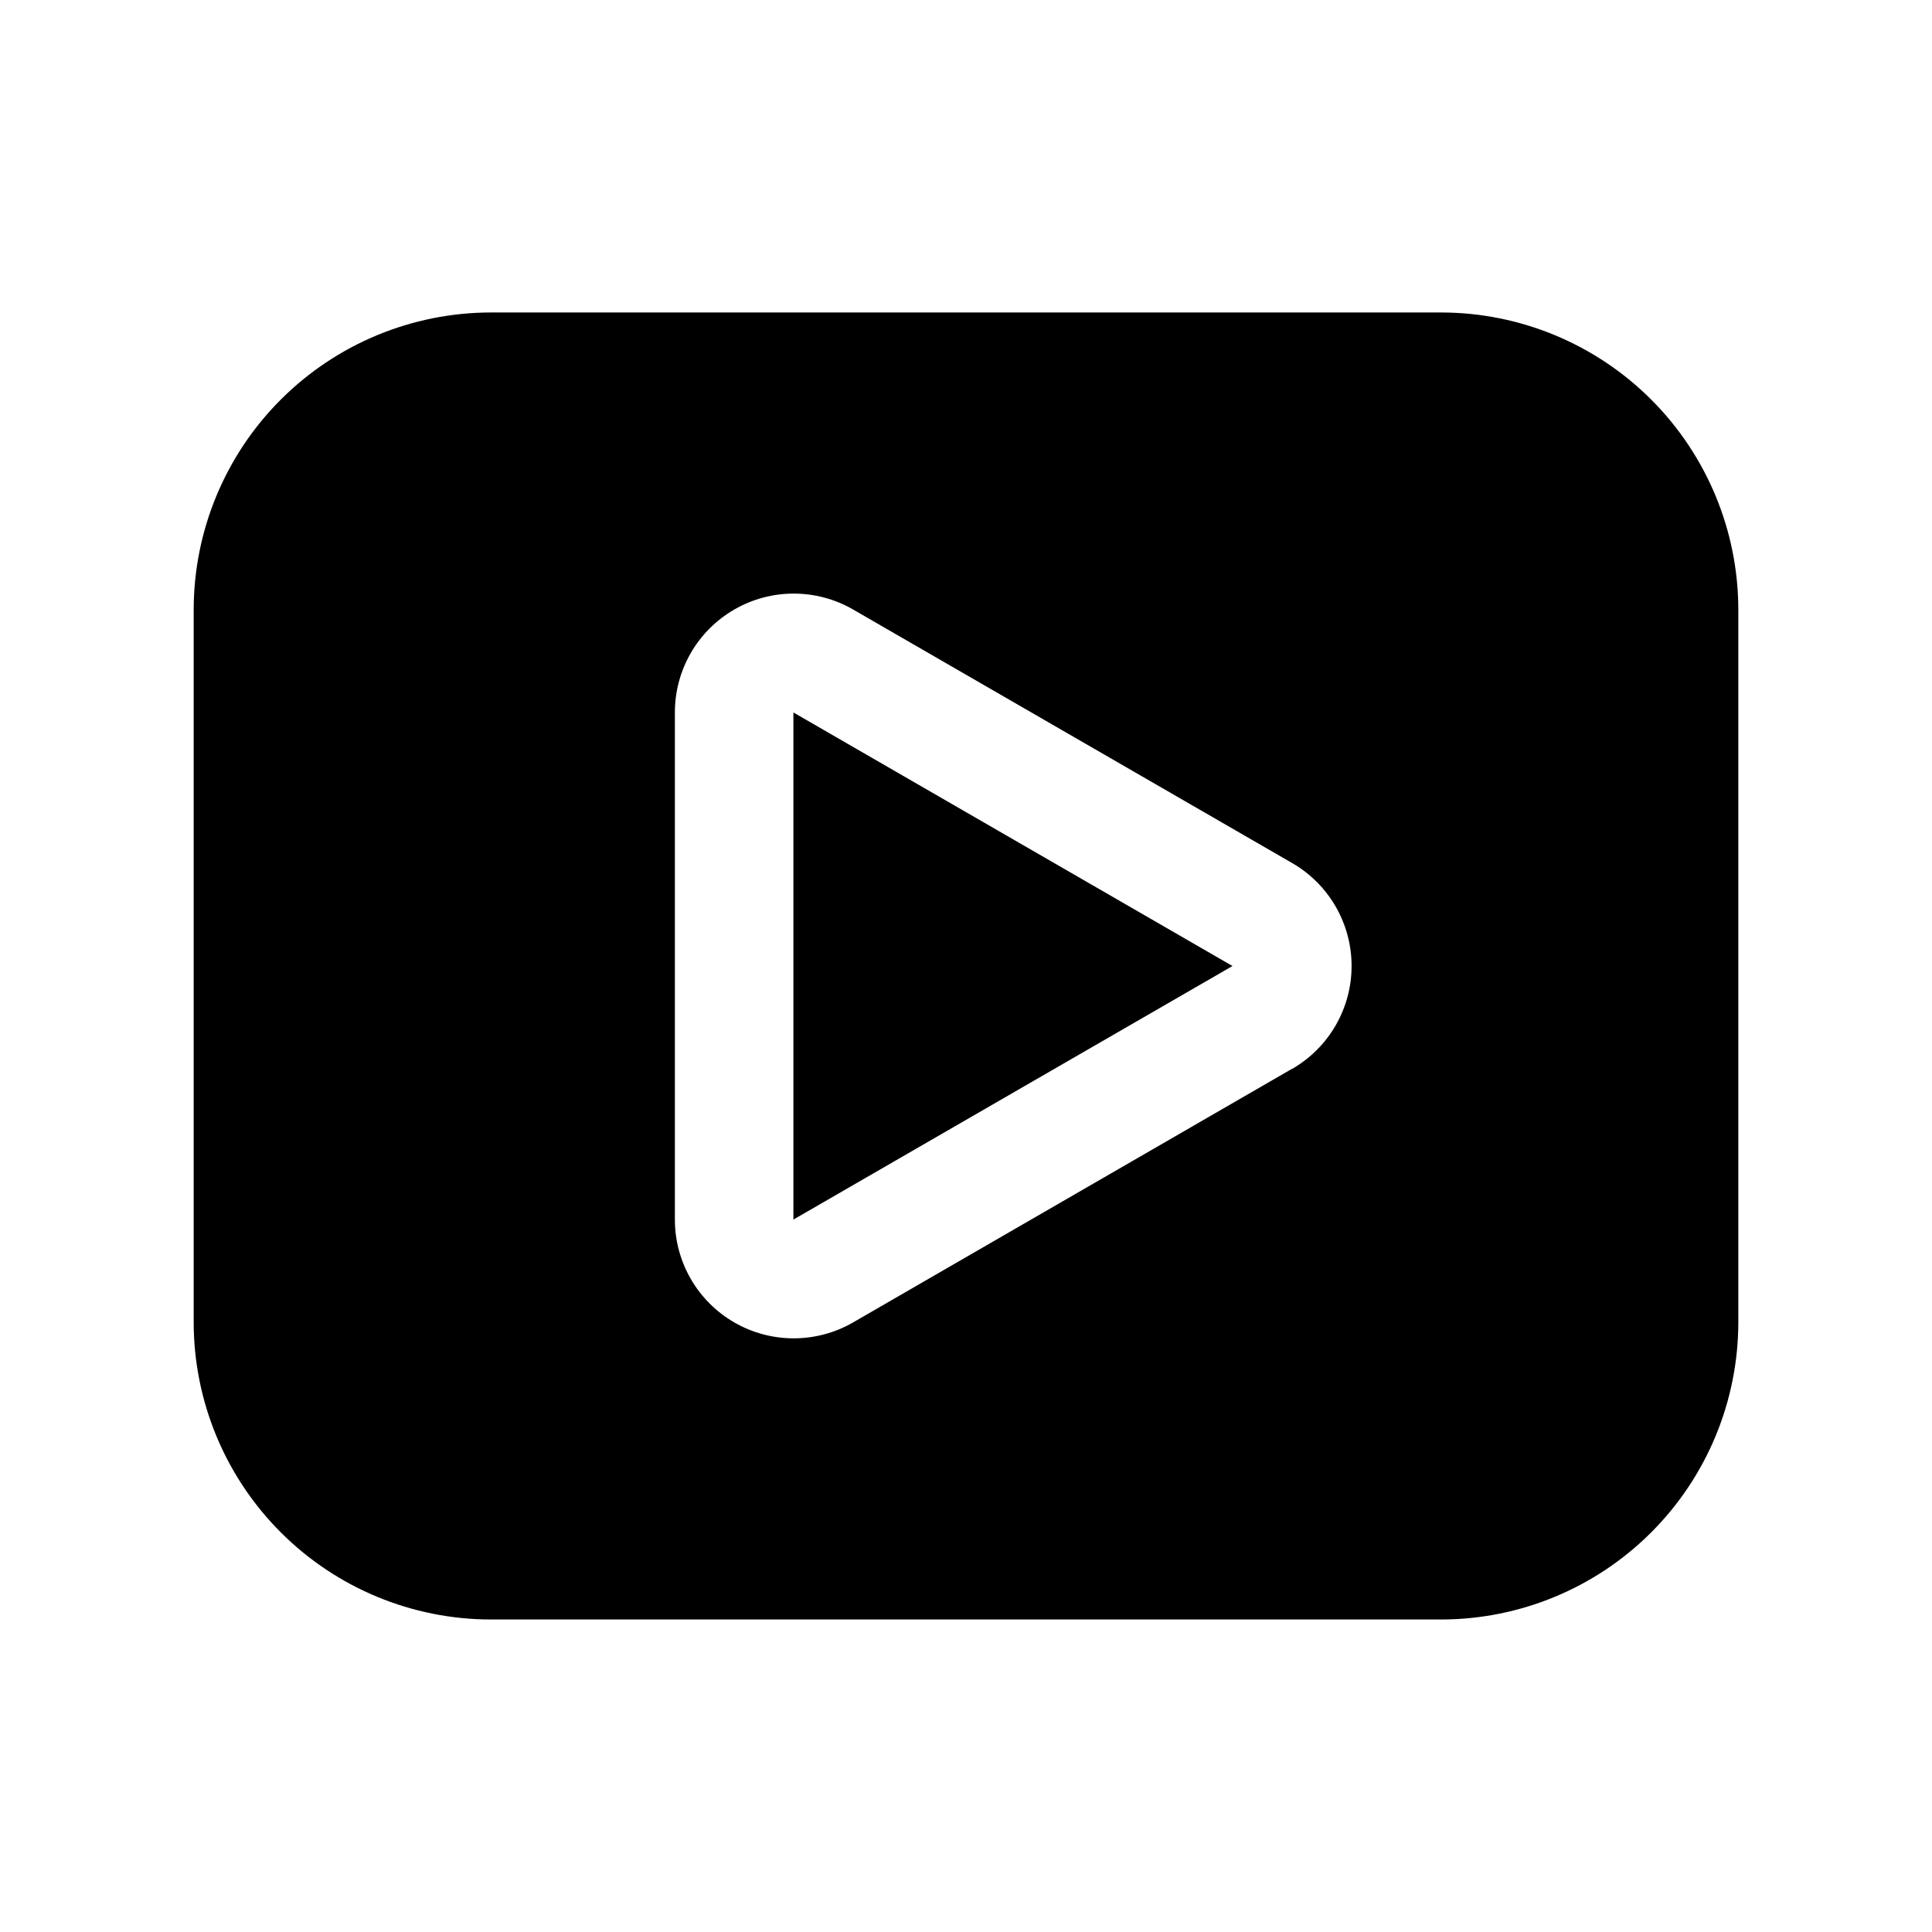 <?xml version="1.0" encoding="UTF-8"?>
<!-- Uploaded to: ICON Repo, www.svgrepo.com, Generator: ICON Repo Mixer Tools -->
<svg fill="#000000" width="800px" height="800px" version="1.1" viewBox="144 144 512 512" xmlns="http://www.w3.org/2000/svg">
 <g>
  <path d="m354.26 467.2 116.36-67.195-116.36-67.195z"/>
  <path d="m525.95 226.81h-251.9c-20.871 0.027-40.879 8.328-55.637 23.086-14.758 14.758-23.059 34.766-23.086 55.637v188.93c0.027 20.871 8.328 40.879 23.086 55.637 14.758 14.758 34.766 23.059 55.637 23.086h251.9c20.871-0.027 40.879-8.328 55.637-23.086 14.758-14.758 23.059-34.766 23.086-55.637v-188.93c-0.027-20.871-8.328-40.879-23.086-55.637-14.758-14.758-34.766-23.059-55.637-23.086zm-39.578 200.45-116.29 67.195c-9.742 5.625-21.746 5.625-31.488 0.004-9.742-5.625-15.746-16.02-15.746-27.27v-134.39c0-11.25 6.004-21.645 15.746-27.27 9.742-5.625 21.746-5.625 31.488 0l116.36 67.195c9.742 5.625 15.742 16.02 15.742 27.27 0 11.246-6 21.641-15.742 27.266z"/>
 </g>
</svg>